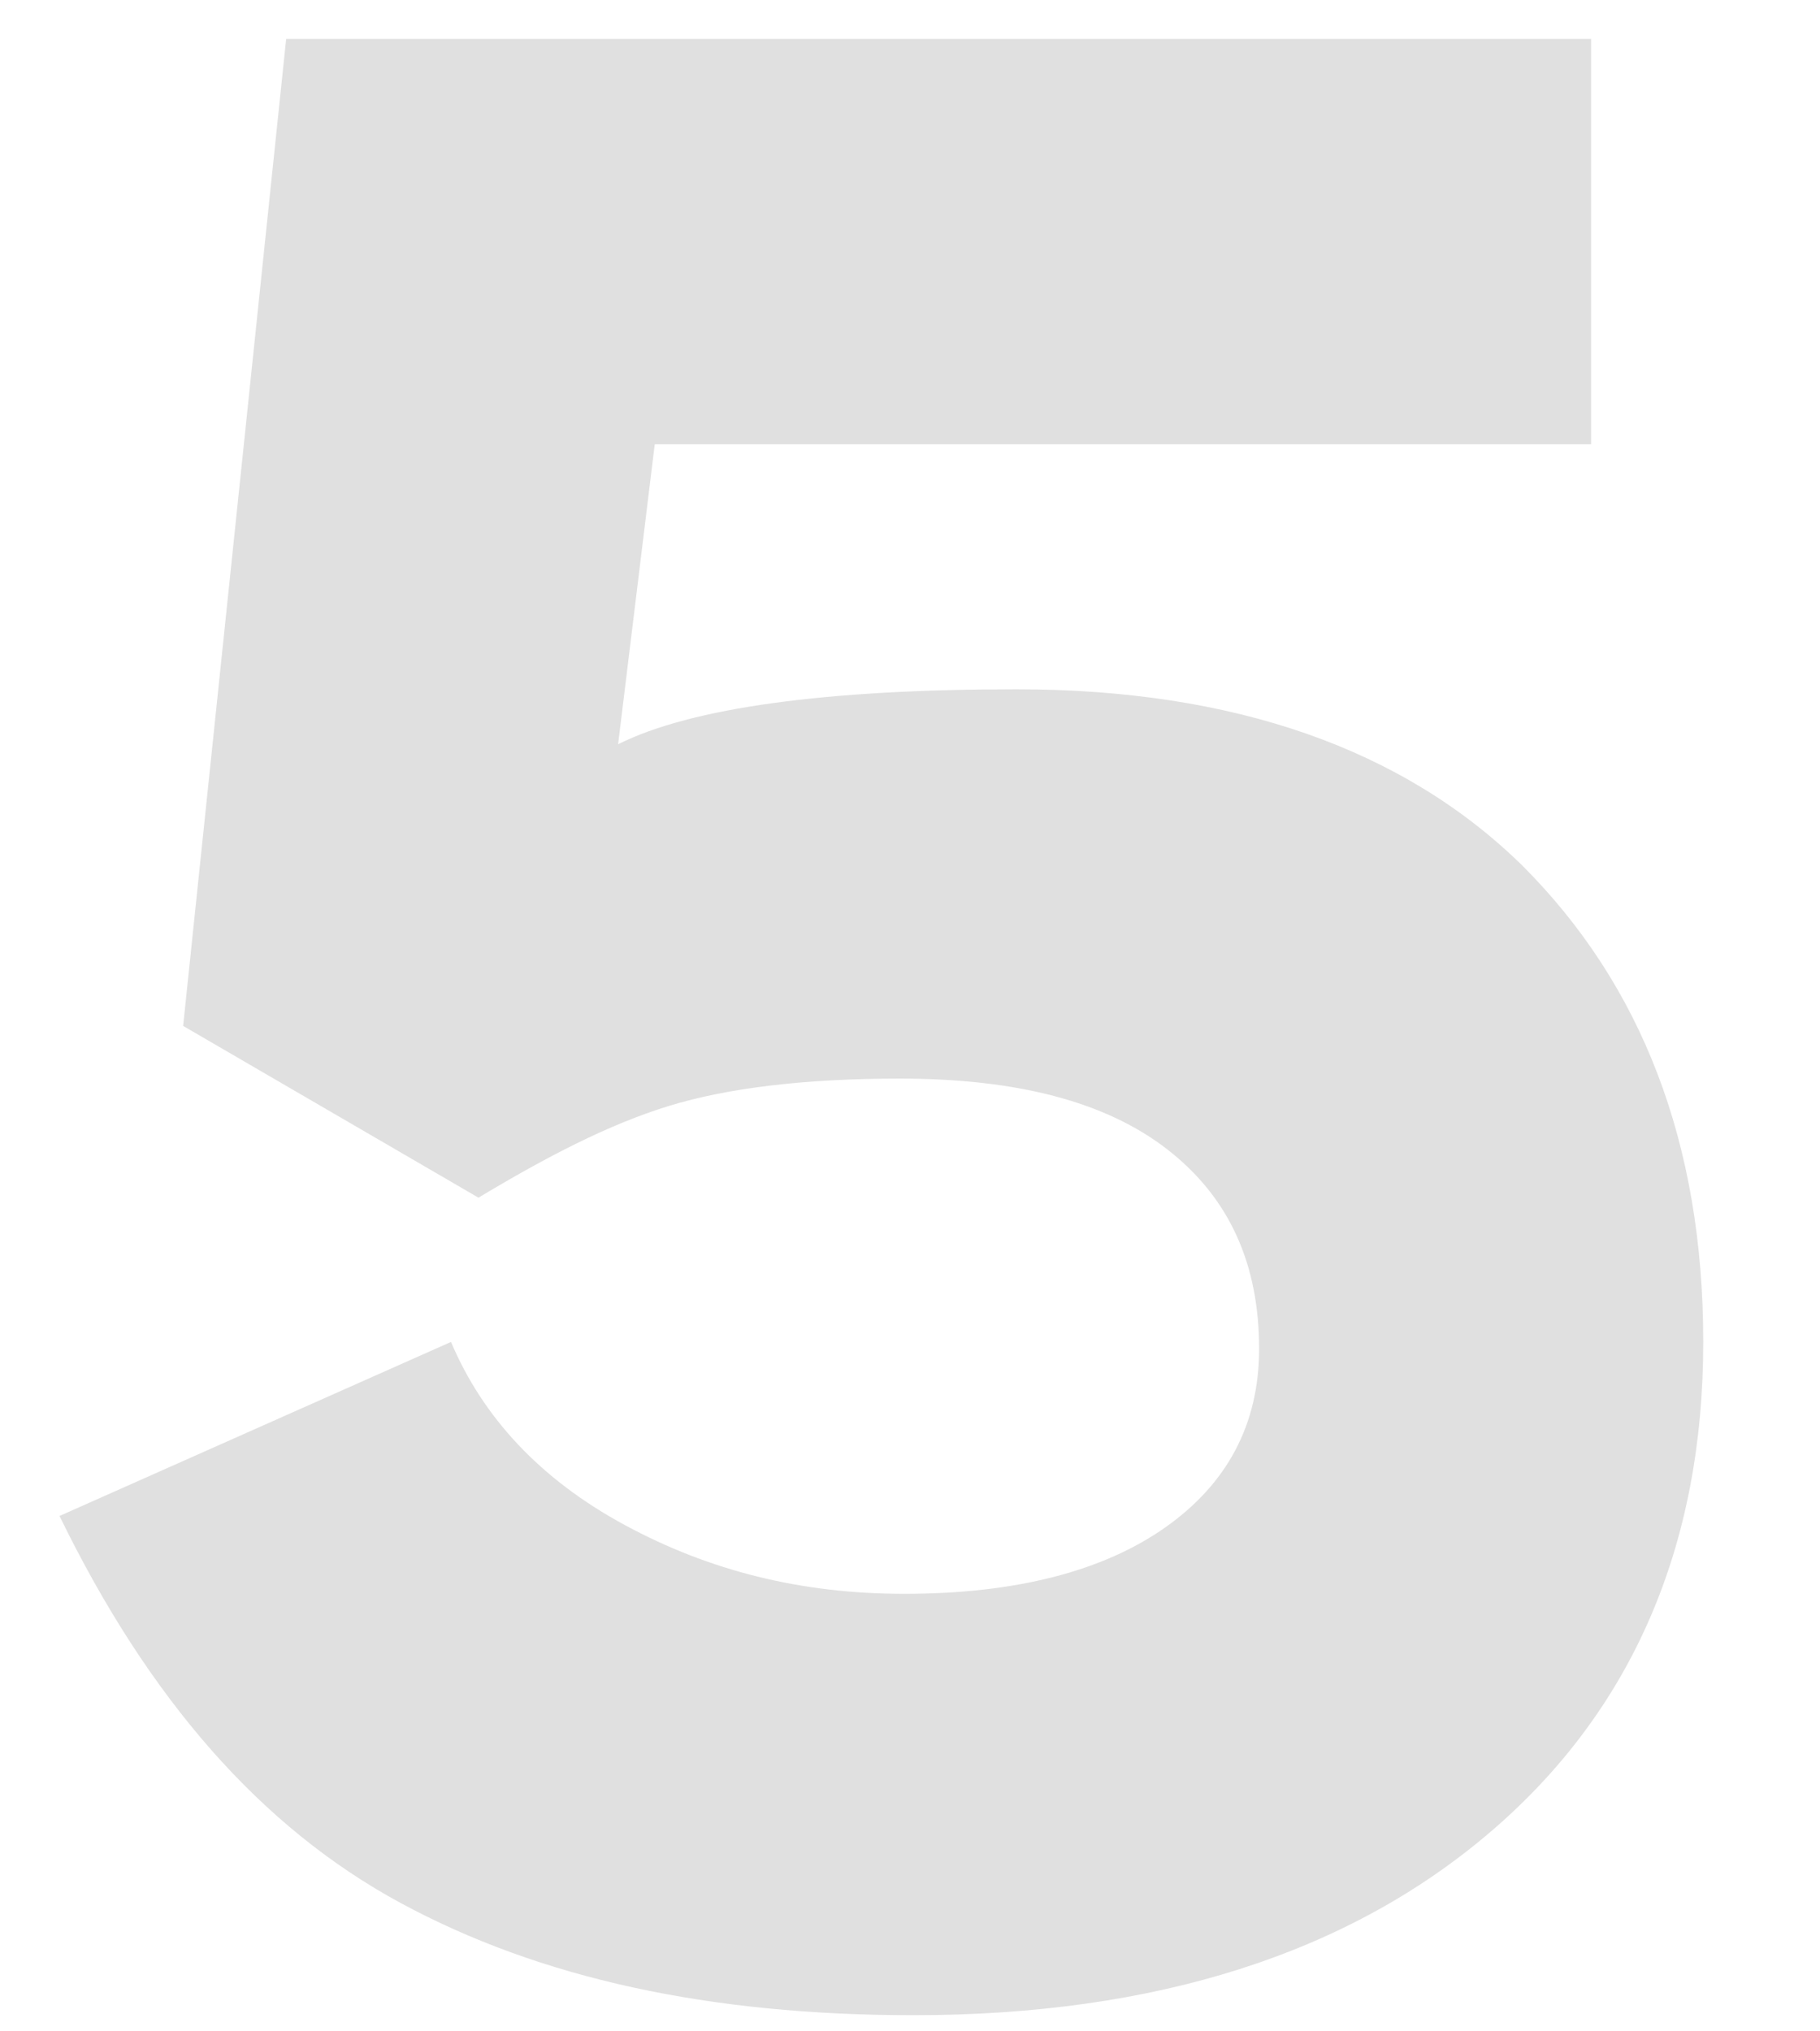 <?xml version="1.0" encoding="UTF-8"?> <svg xmlns="http://www.w3.org/2000/svg" xmlns:xlink="http://www.w3.org/1999/xlink" version="1.1" id="Слой_1" x="0px" y="0px" viewBox="0 0 79.5 88.7" style="enable-background:new 0 0 79.5 88.7;" xml:space="preserve"> <style type="text/css"> .st0{opacity:0.14;} .st1{fill:#1D1D1B;} </style> <title>Безымянный-1</title> <g class="st0"> <path class="st1" d="M8,44.8l4.5-43.1h57v17.7H28.6L27,32.5c3.2-1.6,9.1-2.4,17.4-2.4c9.5,0,16.9,2.6,22.1,7.7 c5.2,5.2,7.9,12.1,7.9,20.8c0,8.9-3.1,16.1-9.3,21.4c-6.2,5.3-14.6,8-25.2,8c-8.9,0-16.3-1.6-22.4-4.9c-6.1-3.3-11-8.9-14.9-16.9 l17.1-7.6c1.4,3.3,3.9,6,7.6,8c3.7,2,7.7,3,12.2,3c4.9,0,8.7-1,11.4-2.9c2.7-1.9,4.1-4.5,4.1-7.8c0-3.7-1.3-6.6-4-8.7 c-2.7-2.1-6.6-3.1-11.7-3.1c-4.1,0-7.5,0.4-10.1,1.2c-2.6,0.8-5.3,2.2-8.3,4L8,44.8z"></path> </g> </svg> 
